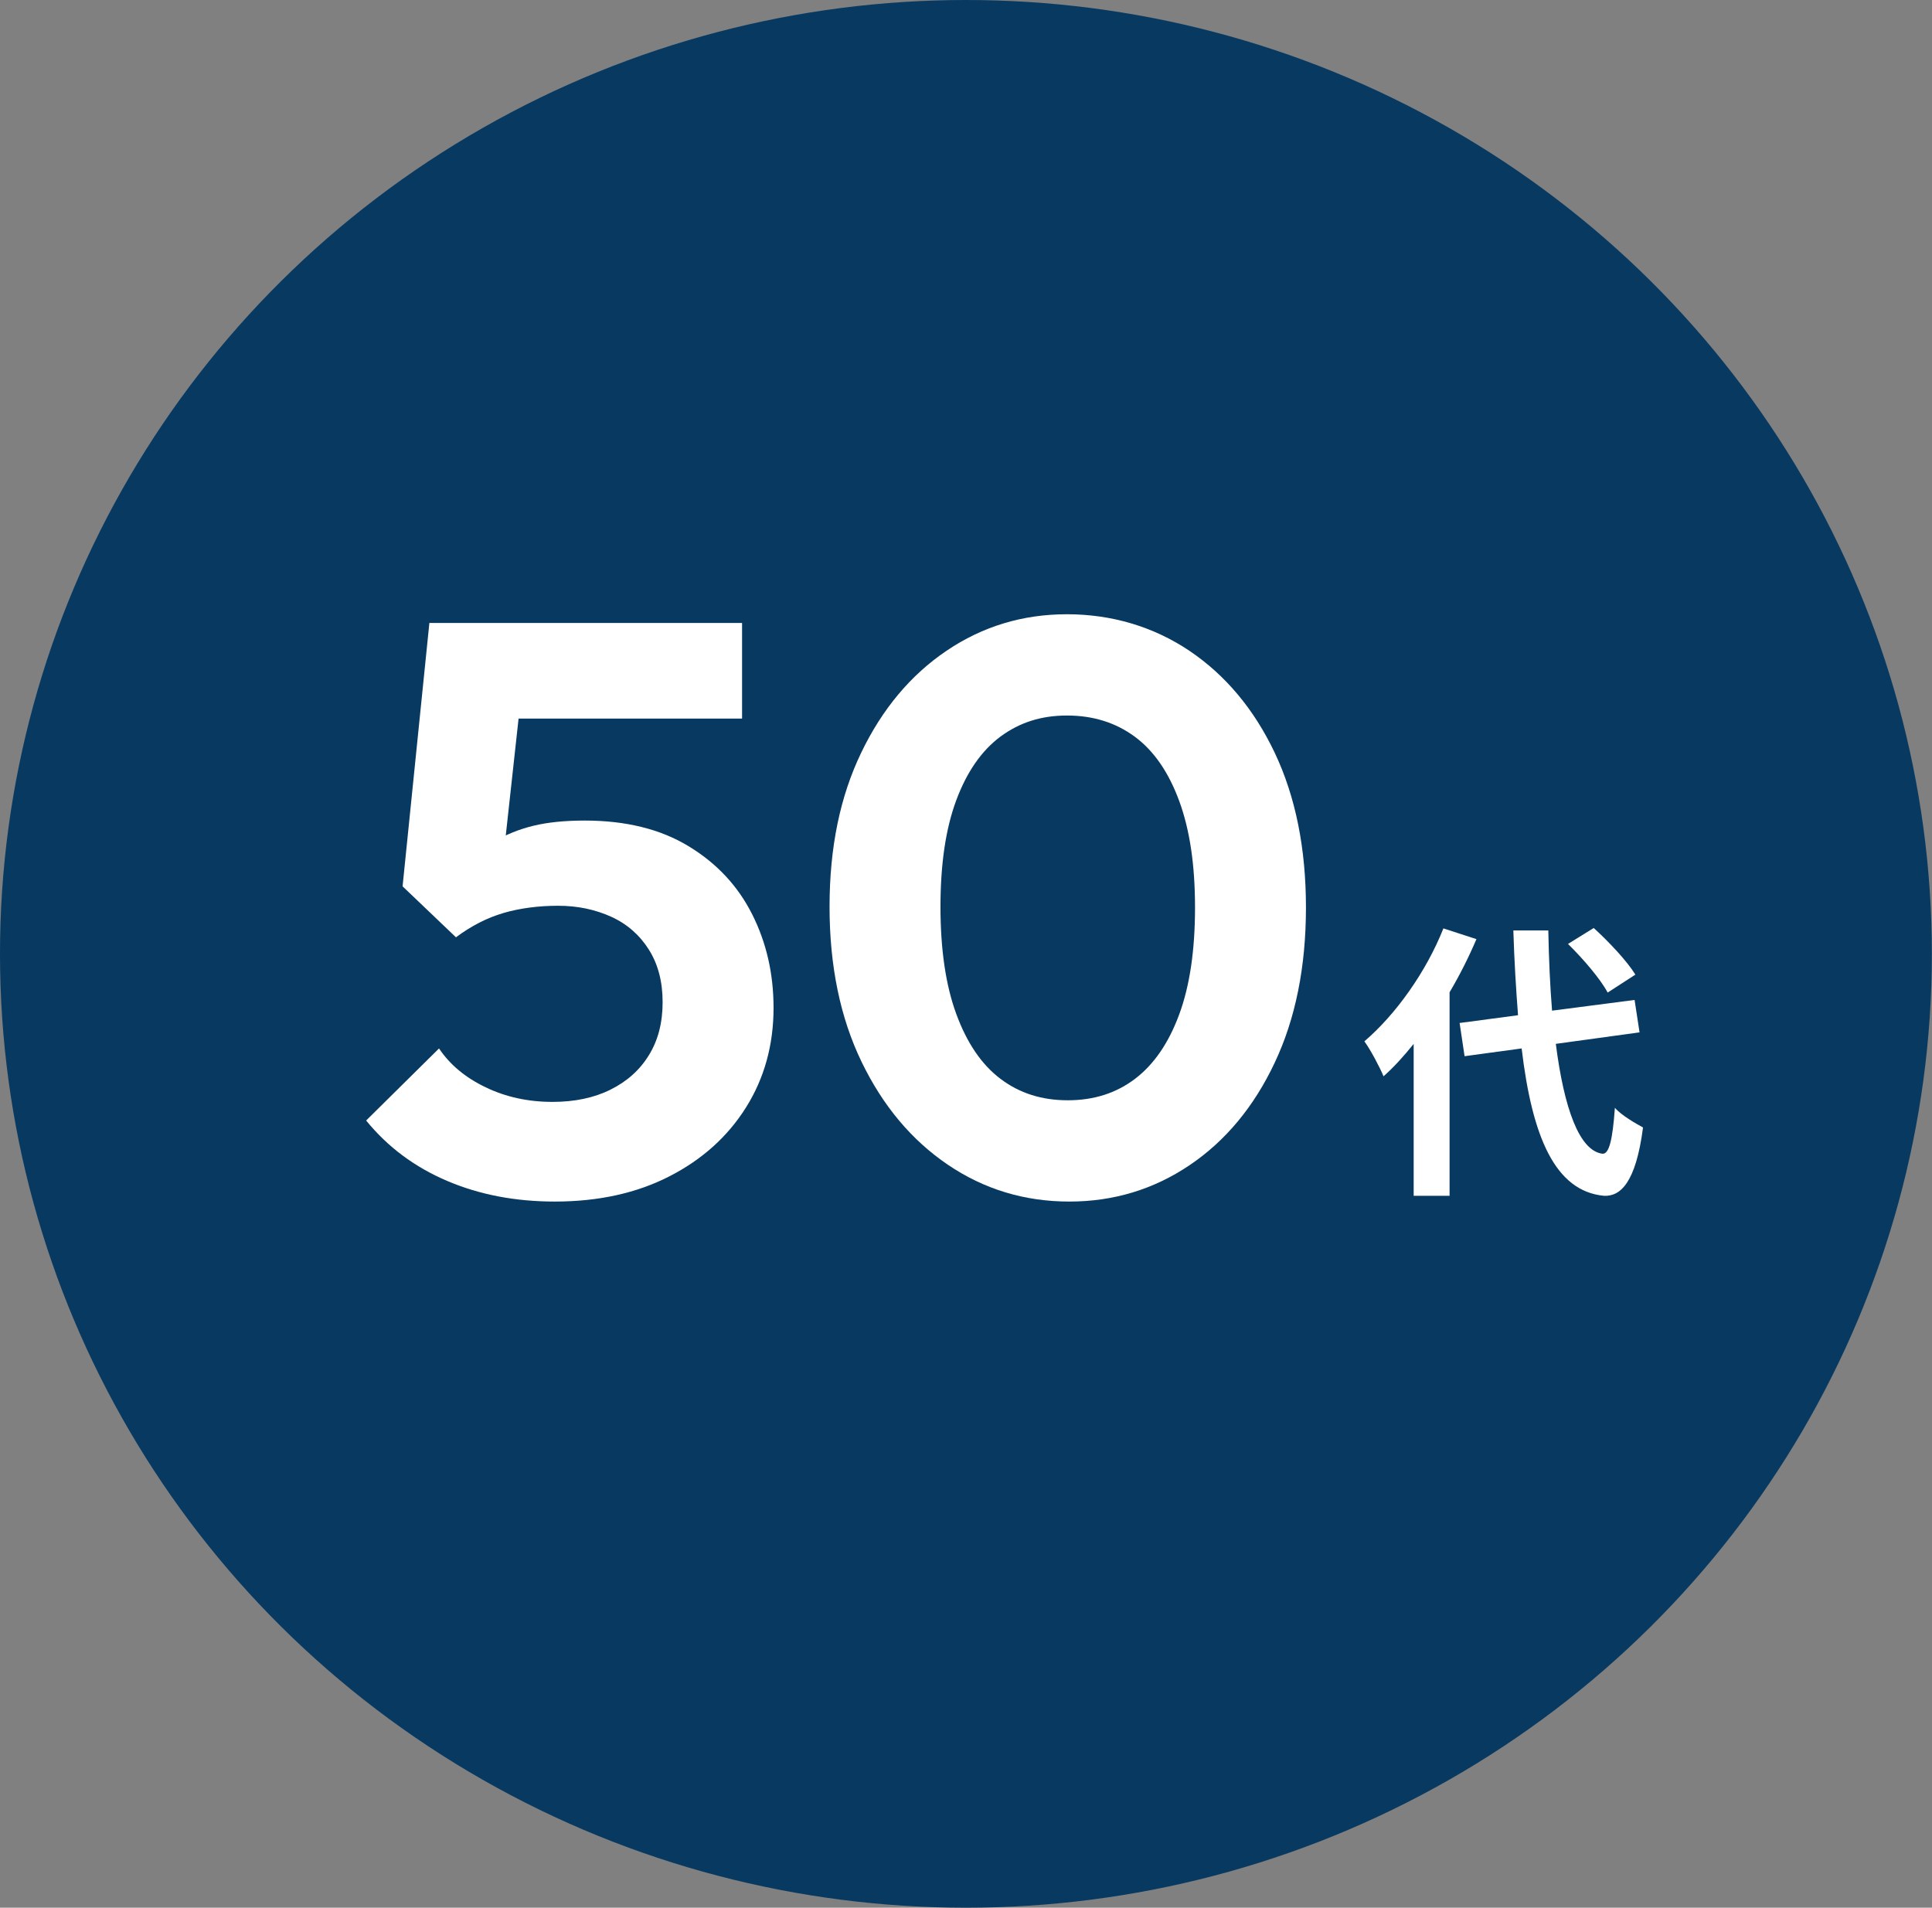 <?xml version="1.0" encoding="UTF-8"?>
<svg id="uuid-f6558525-0bb2-4c13-a009-92df7b148680" data-name="レイヤー 2" xmlns="http://www.w3.org/2000/svg" viewBox="0 0 144.21 142.4">
  <rect x="0" y="0" width="144.21" height="142.4" fill="#808080" stroke="none"/>
  <defs>
    <style>
      .uuid-6e876d2a-8ec8-42e8-9029-20679232296b {
        isolation: isolate;
      }

      .uuid-b16af0b6-524c-436c-9dde-f0a9f42ac868 {
        fill: #fff;
      }

      .uuid-b16af0b6-524c-436c-9dde-f0a9f42ac868, .uuid-e9024cd1-eb36-4b56-ab57-5ed32b95af42 {
        stroke-width: 0px;
      }

      .uuid-e9024cd1-eb36-4b56-ab57-5ed32b95af42 {
        fill: #073961;
      }
    </style>
  </defs>
  <g id="uuid-b51cada1-48e0-4e99-a929-32b00b2922fd" data-name="design">
    <g>
      <ellipse id="uuid-2a40e93d-1faa-4d93-95e9-4a61c57cb9bf" data-name="楕円形 2" class="uuid-e9024cd1-eb36-4b56-ab57-5ed32b95af42" cx="72.1" cy="71.2" rx="72.1" ry="71.2"/>
      <g id="uuid-c4d9072d-e323-43ba-8e0b-4567a7ae30bd" data-name="TSの最前線" class="uuid-6e876d2a-8ec8-42e8-9029-20679232296b">
        <g class="uuid-6e876d2a-8ec8-42e8-9029-20679232296b">
          <path class="uuid-b16af0b6-524c-436c-9dde-f0a9f42ac868" d="M110.21,70.09c-.56,1.32-1.23,2.66-2.01,3.98v15.19h-2.68v-11.34c-.73.91-1.47,1.73-2.25,2.42-.24-.6-.97-1.99-1.43-2.61,2.33-1.99,4.6-5.16,5.9-8.43l2.46.8ZM116.13,77.91c.61,4.8,1.75,7.99,3.48,8.21.5.04.76-1.04.93-3.43.47.56,1.62,1.21,2.1,1.47-.54,4.17-1.71,5.16-2.92,5.1-3.65-.35-5.36-4.41-6.14-11l-4.26.58-.37-2.48,4.36-.58c-.15-1.95-.28-4.06-.35-6.33h2.61c.04,2.12.13,4.15.28,5.99l6.16-.8.37,2.42-6.27.86ZM120,74.09c-.54-1.02-1.84-2.53-2.96-3.63l1.92-1.19c1.14,1.04,2.48,2.46,3.11,3.48l-2.07,1.34Z"/>
        </g>
      </g>
      <g id="uuid-66c85574-f4c2-46ea-959d-c3162c26960f" data-name="TSの最前線" class="uuid-6e876d2a-8ec8-42e8-9029-20679232296b">
        <g class="uuid-6e876d2a-8ec8-42e8-9029-20679232296b">
          <path class="uuid-b16af0b6-524c-436c-9dde-f0a9f42ac868" d="M41.42,89.69c-2.94,0-5.63-.51-8.04-1.54-2.42-1.03-4.44-2.53-6.05-4.51l5.44-5.38c.81,1.21,1.97,2.18,3.48,2.9,1.51.73,3.18,1.09,4.99,1.09,1.65,0,3.09-.3,4.32-.91,1.23-.61,2.19-1.46,2.87-2.57.69-1.11,1.03-2.43,1.03-3.96s-.34-2.84-1.03-3.93c-.69-1.09-1.62-1.91-2.81-2.45s-2.51-.82-3.96-.82-2.85.18-4.08.54c-1.23.36-2.41.97-3.54,1.81l.48-5.26c.76-.77,1.57-1.4,2.42-1.91.85-.5,1.8-.89,2.87-1.15,1.07-.26,2.35-.39,3.84-.39,3.06,0,5.65.64,7.74,1.91,2.1,1.27,3.68,2.96,4.75,5.08s1.6,4.45,1.6,6.99c0,2.78-.69,5.26-2.06,7.44-1.37,2.18-3.28,3.89-5.72,5.14-2.44,1.25-5.29,1.88-8.56,1.88ZM34.04,69.97l-3.99-3.81,2-19.66h7.44l-2.18,19.9-3.27,3.57ZM33.25,53.64l-1.21-7.14h23.35v7.14h-22.14Z"/>
          <path class="uuid-b16af0b6-524c-436c-9dde-f0a9f42ac868" d="M79.82,89.69c-3.35,0-6.37-.92-9.07-2.75-2.7-1.83-4.85-4.39-6.44-7.68-1.59-3.29-2.39-7.15-2.39-11.58s.79-8.23,2.36-11.49c1.57-3.27,3.7-5.81,6.38-7.62,2.68-1.81,5.67-2.72,8.98-2.72s6.43.91,9.13,2.72c2.7,1.82,4.83,4.36,6.38,7.62,1.55,3.27,2.33,7.12,2.33,11.55s-.78,8.3-2.33,11.58c-1.55,3.29-3.67,5.84-6.35,7.65s-5.68,2.72-8.98,2.72ZM79.7,82.13c1.94,0,3.61-.53,5.02-1.6s2.51-2.67,3.3-4.81,1.18-4.8,1.18-7.98-.39-5.8-1.18-7.95-1.9-3.76-3.33-4.81c-1.43-1.05-3.11-1.57-5.05-1.57s-3.55.53-4.96,1.57c-1.41,1.05-2.51,2.63-3.3,4.75s-1.18,4.77-1.18,7.95.39,5.86,1.18,8.01,1.88,3.77,3.3,4.84c1.41,1.07,3.08,1.6,5.02,1.6Z"/>
        </g>
      </g>
    </g>
  </g>
</svg>